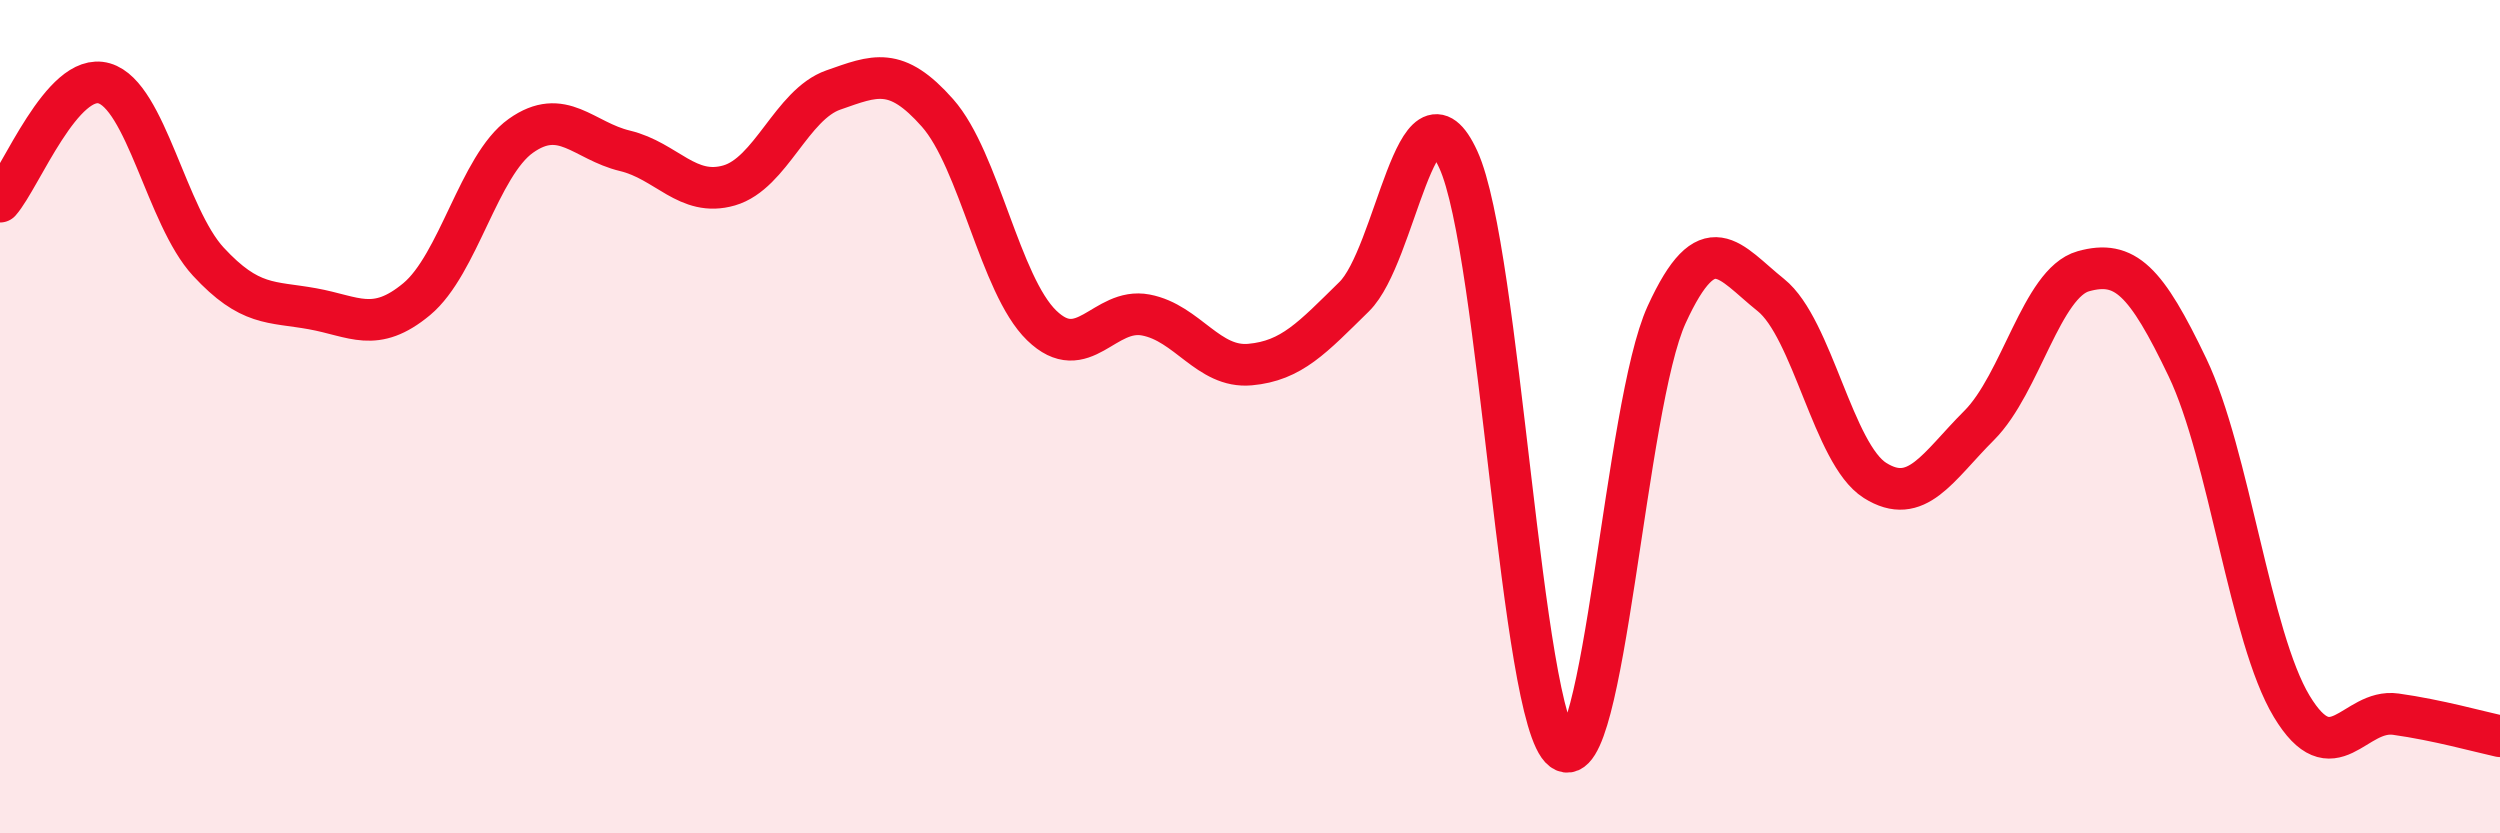 
    <svg width="60" height="20" viewBox="0 0 60 20" xmlns="http://www.w3.org/2000/svg">
      <path
        d="M 0,4.84 C 0.5,4.27 1.5,1.71 2.5,2 C 3.5,2.29 4,5.2 5,6.28 C 6,7.36 6.5,7.23 7.5,7.41 C 8.5,7.59 9,8.01 10,7.18 C 11,6.35 11.5,3.97 12.5,3.26 C 13.5,2.55 14,3.38 15,3.62 C 16,3.86 16.5,4.74 17.5,4.45 C 18.5,4.16 19,2.51 20,2.16 C 21,1.81 21.5,1.58 22.5,2.71 C 23.5,3.84 24,6.84 25,7.81 C 26,8.78 26.5,7.37 27.5,7.56 C 28.5,7.75 29,8.84 30,8.75 C 31,8.66 31.5,8.1 32.5,7.12 C 33.5,6.14 34,1.65 35,3.83 C 36,6.01 36.5,17.26 37.5,18 C 38.5,18.74 39,9.73 40,7.55 C 41,5.37 41.5,6.28 42.5,7.08 C 43.5,7.88 44,10.9 45,11.53 C 46,12.16 46.5,11.21 47.5,10.21 C 48.5,9.21 49,6.79 50,6.51 C 51,6.23 51.5,6.73 52.5,8.82 C 53.5,10.91 54,15.29 55,16.95 C 56,18.61 56.5,17 57.5,17.14 C 58.5,17.28 59.5,17.56 60,17.67L60 20L0 20Z"
        fill="#EB0A25"
        opacity="0.1"
        stroke-linecap="round"
        stroke-linejoin="round"
      />
      <path
        d="M 0,4.84 C 0.5,4.27 1.5,1.71 2.5,2 C 3.5,2.29 4,5.2 5,6.28 C 6,7.36 6.5,7.23 7.5,7.41 C 8.5,7.59 9,8.01 10,7.18 C 11,6.35 11.5,3.97 12.5,3.26 C 13.5,2.55 14,3.38 15,3.62 C 16,3.86 16.5,4.74 17.5,4.45 C 18.5,4.16 19,2.51 20,2.16 C 21,1.81 21.5,1.58 22.5,2.71 C 23.5,3.84 24,6.84 25,7.81 C 26,8.78 26.5,7.37 27.5,7.56 C 28.5,7.75 29,8.84 30,8.75 C 31,8.66 31.5,8.1 32.5,7.12 C 33.5,6.14 34,1.65 35,3.83 C 36,6.01 36.5,17.26 37.5,18 C 38.5,18.74 39,9.73 40,7.55 C 41,5.37 41.5,6.28 42.5,7.08 C 43.5,7.88 44,10.9 45,11.53 C 46,12.16 46.5,11.21 47.5,10.21 C 48.5,9.21 49,6.79 50,6.51 C 51,6.23 51.5,6.73 52.5,8.82 C 53.5,10.91 54,15.29 55,16.95 C 56,18.61 56.5,17 57.5,17.14 C 58.5,17.28 59.5,17.56 60,17.67"
        stroke="#EB0A25"
        stroke-width="1"
        fill="none"
        stroke-linecap="round"
        stroke-linejoin="round"
      />
    </svg>
  